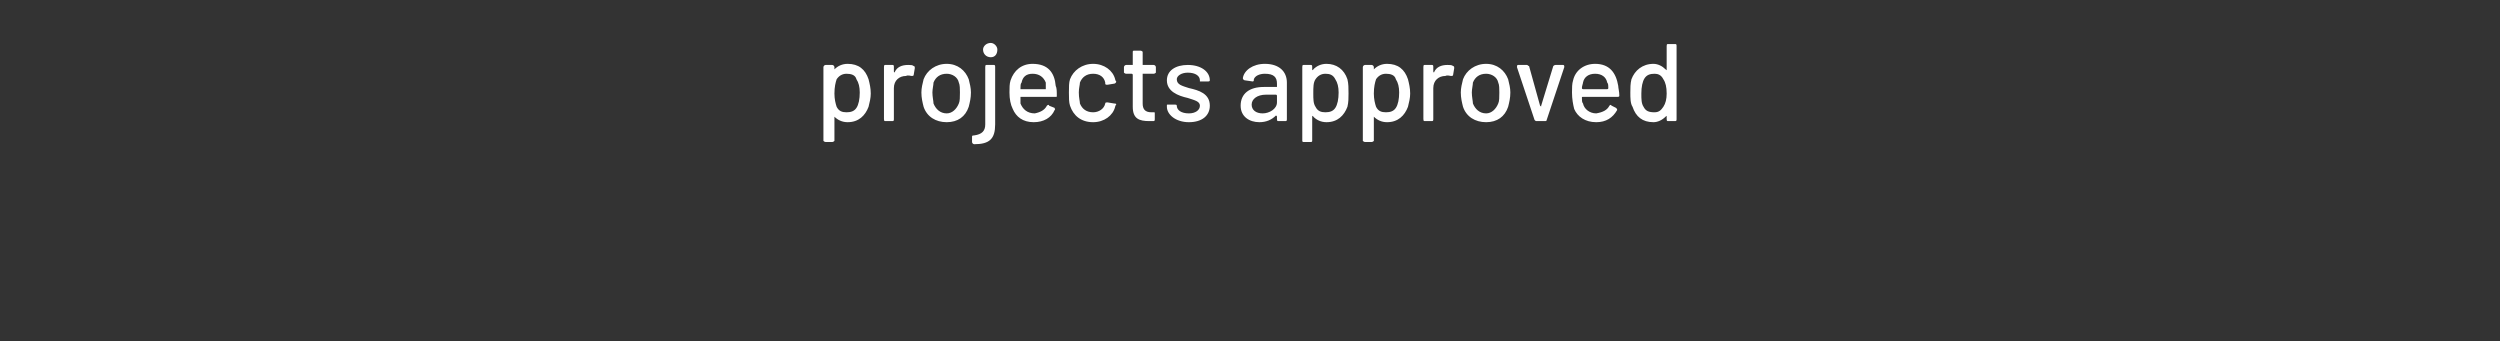 <?xml version="1.0" standalone="no"?>
<!DOCTYPE svg PUBLIC "-//W3C//DTD SVG 1.1//EN" "http://www.w3.org/Graphics/SVG/1.1/DTD/svg11.dtd">
<svg xmlns="http://www.w3.org/2000/svg" version="1.1" width="227.1px" height="31px" viewBox="0 -1 227.1 31" style="top:-1px">
  <rect x="0" y="-1" width="227.1" height="31" fill="#333333" stroke="none"/>
  <desc>projects approved</desc>
  <defs/>
  <g id="Polygon119579">
    <path d="M 78.9 6.2 C 79 6.6 79.1 7 79.1 7.5 C 79.1 7.9 79 8.3 78.9 8.7 C 78.6 9.5 78 10.1 77 10.1 C 76.5 10.1 76.1 9.9 75.8 9.6 C 75.8 9.5 75.8 9.5 75.8 9.6 C 75.8 9.6 75.8 11.8 75.8 11.8 C 75.8 11.8 75.7 11.9 75.6 11.9 C 75.6 11.9 75 11.9 75 11.9 C 74.9 11.9 74.8 11.8 74.8 11.8 C 74.8 11.8 74.8 5.1 74.8 5.1 C 74.8 5 74.9 4.9 75 4.9 C 75 4.9 75.6 4.9 75.6 4.9 C 75.7 4.9 75.8 5 75.8 5.1 C 75.8 5.1 75.8 5.3 75.8 5.3 C 75.8 5.4 75.8 5.4 75.8 5.3 C 76.1 5 76.5 4.8 77 4.8 C 78 4.8 78.6 5.3 78.9 6.2 C 78.9 6.2 78.9 6.2 78.9 6.2 Z M 77.8 8.8 C 78 8.5 78.1 8 78.1 7.4 C 78.1 6.9 78 6.5 77.8 6.2 C 77.7 5.8 77.3 5.7 76.9 5.7 C 76.5 5.7 76.2 5.9 76 6.2 C 75.9 6.5 75.8 6.9 75.8 7.5 C 75.8 8 75.9 8.4 76 8.7 C 76.2 9.1 76.5 9.2 76.9 9.2 C 77.3 9.2 77.6 9.1 77.8 8.8 C 77.8 8.8 77.8 8.8 77.8 8.8 Z M 83 5 C 83.1 5 83.1 5.1 83.1 5.2 C 83.1 5.2 83 5.8 83 5.8 C 83 5.9 82.9 5.9 82.8 5.9 C 82.7 5.9 82.5 5.8 82.3 5.9 C 81.7 5.9 81.2 6.3 81.2 7 C 81.2 7 81.2 9.8 81.2 9.8 C 81.2 9.9 81.2 10 81.1 10 C 81.1 10 80.4 10 80.4 10 C 80.3 10 80.3 9.9 80.3 9.8 C 80.3 9.8 80.3 5.1 80.3 5.1 C 80.3 5 80.3 4.9 80.4 4.9 C 80.4 4.9 81.1 4.9 81.1 4.9 C 81.2 4.9 81.2 5 81.2 5.1 C 81.2 5.1 81.2 5.5 81.2 5.5 C 81.2 5.6 81.3 5.6 81.3 5.5 C 81.5 5.1 81.9 4.9 82.5 4.9 C 82.7 4.9 82.9 4.9 83 5 Z M 83.9 8.7 C 83.8 8.3 83.7 7.9 83.7 7.4 C 83.7 7 83.8 6.6 83.9 6.2 C 84.2 5.4 85 4.8 86 4.8 C 87 4.8 87.7 5.4 88 6.2 C 88.1 6.6 88.2 7 88.2 7.4 C 88.2 7.9 88.1 8.3 88 8.7 C 87.7 9.6 87 10.1 86 10.1 C 85 10.1 84.2 9.6 83.9 8.7 Z M 87.1 8.4 C 87.2 8.2 87.2 7.8 87.2 7.4 C 87.2 7.1 87.2 6.7 87.1 6.5 C 87 6 86.5 5.7 86 5.7 C 85.4 5.7 85 6 84.8 6.5 C 84.8 6.7 84.7 7.1 84.7 7.4 C 84.7 7.8 84.8 8.2 84.8 8.4 C 85 8.9 85.4 9.3 86 9.3 C 86.5 9.3 86.9 8.9 87.1 8.4 Z M 89.3 3.5 C 89.3 3.2 89.6 2.9 90 2.9 C 90.3 2.9 90.6 3.2 90.6 3.5 C 90.6 3.9 90.4 4.2 90 4.2 C 89.6 4.2 89.3 3.9 89.3 3.5 Z M 88.3 11.9 C 88.3 11.9 88.3 11.4 88.3 11.4 C 88.3 11.3 88.4 11.3 88.5 11.3 C 89.2 11.2 89.5 10.9 89.5 10.3 C 89.5 10.3 89.5 5.1 89.5 5.1 C 89.5 5 89.5 4.9 89.6 4.9 C 89.6 4.9 90.3 4.9 90.3 4.9 C 90.4 4.9 90.4 5 90.4 5.1 C 90.4 5.1 90.4 10.3 90.4 10.3 C 90.4 11.6 89.9 12.1 88.5 12.1 C 88.4 12.1 88.3 12 88.3 11.9 Z M 95.1 8.6 C 95.2 8.5 95.3 8.5 95.3 8.6 C 95.3 8.6 95.8 8.8 95.8 8.8 C 95.8 8.9 95.9 8.9 95.8 9 C 95.5 9.7 94.8 10.1 93.9 10.1 C 92.9 10.1 92.3 9.6 92 8.9 C 91.8 8.5 91.7 8 91.7 7.4 C 91.7 7 91.7 6.6 91.8 6.3 C 92.1 5.4 92.8 4.8 93.8 4.8 C 95.2 4.8 95.8 5.6 95.9 6.8 C 96 7 96 7.3 96 7.7 C 96 7.8 96 7.8 95.9 7.8 C 95.9 7.8 92.7 7.8 92.7 7.8 C 92.7 7.8 92.7 7.8 92.7 7.9 C 92.7 8.1 92.7 8.3 92.7 8.4 C 92.9 8.9 93.3 9.3 94 9.3 C 94.5 9.2 94.9 9 95.1 8.6 Z M 92.8 6.5 C 92.7 6.6 92.7 6.8 92.7 7 C 92.7 7 92.7 7.1 92.7 7.1 C 92.7 7.1 95 7.1 95 7.1 C 95 7.1 95 7 95 7 C 95 6.8 95 6.6 95 6.5 C 94.8 6 94.4 5.7 93.8 5.7 C 93.2 5.7 92.9 6 92.8 6.5 Z M 97.2 8.6 C 97.1 8.3 97.1 7.9 97.1 7.4 C 97.1 6.9 97.1 6.5 97.2 6.2 C 97.5 5.4 98.3 4.8 99.3 4.8 C 100.3 4.8 101.1 5.4 101.3 6.2 C 101.3 6.3 101.4 6.4 101.4 6.4 C 101.4 6.5 101.3 6.6 101.2 6.6 C 101.2 6.6 100.6 6.7 100.6 6.7 C 100.5 6.7 100.4 6.7 100.4 6.6 C 100.4 6.6 100.4 6.5 100.4 6.5 C 100.3 6 99.9 5.7 99.3 5.7 C 98.7 5.7 98.3 6 98.1 6.5 C 98.1 6.7 98 7 98 7.4 C 98 7.9 98.1 8.2 98.1 8.4 C 98.3 8.9 98.7 9.2 99.3 9.2 C 99.8 9.2 100.3 8.9 100.4 8.4 C 100.4 8.43 100.4 8.4 100.4 8.4 C 100.4 8.4 100.4 8.4 100.4 8.4 C 100.4 8.3 100.5 8.3 100.6 8.3 C 100.6 8.3 101.2 8.4 101.2 8.4 C 101.3 8.4 101.4 8.4 101.4 8.5 C 101.3 8.6 101.3 8.7 101.3 8.7 C 101.1 9.5 100.3 10.1 99.3 10.1 C 98.2 10.1 97.5 9.5 97.2 8.6 Z M 104.8 5.7 C 104.8 5.7 103.8 5.7 103.8 5.7 C 103.8 5.7 103.8 5.7 103.8 5.8 C 103.8 5.8 103.8 8.4 103.8 8.4 C 103.8 8.9 104 9.2 104.6 9.2 C 104.6 9.2 104.8 9.2 104.8 9.2 C 104.9 9.2 104.9 9.2 104.9 9.3 C 104.9 9.3 104.9 9.8 104.9 9.8 C 104.9 9.9 104.9 10 104.8 10 C 104.7 10 104.5 10 104.4 10 C 103.5 10 102.9 9.8 102.9 8.7 C 102.9 8.7 102.9 5.8 102.9 5.8 C 102.9 5.7 102.8 5.7 102.8 5.7 C 102.8 5.7 102.3 5.7 102.3 5.7 C 102.2 5.7 102.1 5.6 102.1 5.6 C 102.1 5.6 102.1 5.1 102.1 5.1 C 102.1 5 102.2 4.9 102.3 4.9 C 102.3 4.9 102.8 4.9 102.8 4.9 C 102.8 4.9 102.9 4.9 102.9 4.9 C 102.9 4.9 102.9 3.7 102.9 3.7 C 102.9 3.7 102.9 3.6 103 3.6 C 103 3.6 103.6 3.6 103.6 3.6 C 103.7 3.6 103.8 3.7 103.8 3.7 C 103.8 3.7 103.8 4.9 103.8 4.9 C 103.8 4.9 103.8 4.9 103.8 4.9 C 103.8 4.9 104.8 4.9 104.8 4.9 C 104.9 4.9 105 5 105 5.1 C 105 5.1 105 5.6 105 5.6 C 105 5.6 104.9 5.7 104.8 5.7 Z M 106 8.7 C 106 8.7 106 8.6 106 8.6 C 106 8.5 106 8.5 106.1 8.5 C 106.1 8.5 106.7 8.5 106.7 8.5 C 106.8 8.5 106.9 8.5 106.9 8.6 C 106.9 8.6 106.9 8.6 106.9 8.6 C 106.9 9 107.3 9.3 108 9.3 C 108.6 9.3 109 9 109 8.6 C 109 8.2 108.5 8.1 107.9 7.9 C 107 7.7 106 7.3 106 6.3 C 106 5.4 106.8 4.9 107.9 4.9 C 109.1 4.9 109.9 5.5 109.9 6.3 C 109.9 6.4 109.8 6.4 109.7 6.4 C 109.7 6.4 109.1 6.4 109.1 6.4 C 109 6.4 109 6.4 109 6.4 C 109 6.4 109 6.3 109 6.3 C 109 5.9 108.6 5.6 107.9 5.6 C 107.3 5.6 106.9 5.9 106.9 6.2 C 106.9 6.7 107.4 6.8 108 7 C 108.9 7.2 109.9 7.5 109.9 8.6 C 109.9 9.5 109.2 10.1 108 10.1 C 106.8 10.1 106 9.4 106 8.7 Z M 116.9 6.5 C 116.9 6.5 116.9 9.8 116.9 9.8 C 116.9 9.9 116.9 10 116.8 10 C 116.8 10 116.1 10 116.1 10 C 116 10 116 9.9 116 9.8 C 116 9.8 116 9.6 116 9.6 C 116 9.5 115.9 9.5 115.9 9.5 C 115.5 9.9 115 10.1 114.4 10.1 C 113.5 10.1 112.7 9.6 112.7 8.6 C 112.7 7.5 113.5 6.9 114.8 6.9 C 114.8 6.9 115.9 6.9 115.9 6.9 C 116 6.9 116 6.9 116 6.9 C 116 6.9 116 6.6 116 6.6 C 116 6 115.7 5.7 114.9 5.7 C 114.4 5.7 114 5.9 113.9 6.2 C 113.9 6.3 113.9 6.4 113.8 6.4 C 113.8 6.4 113.1 6.3 113.1 6.3 C 113 6.3 112.9 6.2 112.9 6.1 C 113 5.4 113.8 4.8 114.9 4.8 C 116.2 4.8 116.9 5.5 116.9 6.5 Z M 116 8.3 C 116 8.3 116 7.7 116 7.7 C 116 7.7 116 7.6 115.9 7.6 C 115.9 7.6 115 7.6 115 7.6 C 114.2 7.6 113.7 8 113.7 8.5 C 113.7 9 114.1 9.3 114.7 9.3 C 115.3 9.3 116 8.9 116 8.3 Z M 122.4 6.2 C 122.5 6.6 122.5 7 122.5 7.5 C 122.5 7.9 122.5 8.3 122.4 8.7 C 122.1 9.5 121.5 10.1 120.5 10.1 C 120 10.1 119.6 9.9 119.3 9.6 C 119.3 9.5 119.2 9.5 119.2 9.6 C 119.2 9.6 119.2 11.8 119.2 11.8 C 119.2 11.8 119.2 11.9 119.1 11.9 C 119.1 11.9 118.4 11.9 118.4 11.9 C 118.3 11.9 118.3 11.8 118.3 11.8 C 118.3 11.8 118.3 5.1 118.3 5.1 C 118.3 5 118.3 4.9 118.4 4.9 C 118.4 4.9 119.1 4.9 119.1 4.9 C 119.2 4.9 119.2 5 119.2 5.1 C 119.2 5.1 119.2 5.3 119.2 5.3 C 119.2 5.4 119.3 5.4 119.3 5.3 C 119.6 5 120 4.8 120.5 4.8 C 121.4 4.8 122.1 5.3 122.4 6.2 C 122.4 6.2 122.4 6.2 122.4 6.2 Z M 121.3 8.8 C 121.5 8.5 121.6 8 121.6 7.4 C 121.6 6.9 121.5 6.5 121.3 6.2 C 121.1 5.8 120.8 5.7 120.4 5.7 C 120 5.7 119.7 5.9 119.5 6.2 C 119.3 6.5 119.3 6.9 119.3 7.5 C 119.3 8 119.3 8.4 119.5 8.7 C 119.7 9.1 120 9.2 120.4 9.2 C 120.8 9.2 121.1 9.1 121.3 8.8 C 121.3 8.8 121.3 8.8 121.3 8.8 Z M 127.9 6.2 C 128 6.6 128.1 7 128.1 7.5 C 128.1 7.9 128 8.3 127.9 8.7 C 127.6 9.5 127 10.1 126 10.1 C 125.5 10.1 125.1 9.9 124.8 9.6 C 124.8 9.5 124.8 9.5 124.8 9.6 C 124.8 9.6 124.8 11.8 124.8 11.8 C 124.8 11.8 124.7 11.9 124.6 11.9 C 124.6 11.9 124 11.9 124 11.9 C 123.9 11.9 123.8 11.8 123.8 11.8 C 123.8 11.8 123.8 5.1 123.8 5.1 C 123.8 5 123.9 4.9 124 4.9 C 124 4.9 124.6 4.9 124.6 4.9 C 124.7 4.9 124.8 5 124.8 5.1 C 124.8 5.1 124.8 5.3 124.8 5.3 C 124.8 5.4 124.8 5.4 124.8 5.3 C 125.1 5 125.5 4.8 126 4.8 C 127 4.8 127.6 5.3 127.9 6.2 C 127.9 6.2 127.9 6.2 127.9 6.2 Z M 126.8 8.8 C 127 8.5 127.1 8 127.1 7.4 C 127.1 6.9 127 6.5 126.8 6.2 C 126.7 5.8 126.3 5.7 125.9 5.7 C 125.5 5.7 125.2 5.9 125 6.2 C 124.9 6.5 124.8 6.9 124.8 7.5 C 124.8 8 124.9 8.4 125 8.7 C 125.2 9.1 125.5 9.2 125.9 9.2 C 126.3 9.2 126.6 9.1 126.8 8.8 C 126.8 8.8 126.8 8.8 126.8 8.8 Z M 132 5 C 132.1 5 132.1 5.1 132.1 5.2 C 132.1 5.2 132 5.8 132 5.8 C 132 5.9 131.9 5.9 131.8 5.9 C 131.7 5.9 131.5 5.8 131.3 5.9 C 130.7 5.9 130.2 6.3 130.2 7 C 130.2 7 130.2 9.8 130.2 9.8 C 130.2 9.9 130.2 10 130.1 10 C 130.1 10 129.4 10 129.4 10 C 129.3 10 129.3 9.9 129.3 9.8 C 129.3 9.8 129.3 5.1 129.3 5.1 C 129.3 5 129.3 4.9 129.4 4.9 C 129.4 4.9 130.1 4.9 130.1 4.9 C 130.2 4.9 130.2 5 130.2 5.1 C 130.2 5.1 130.2 5.5 130.2 5.5 C 130.2 5.6 130.3 5.6 130.3 5.5 C 130.5 5.1 130.9 4.9 131.5 4.9 C 131.7 4.9 131.9 4.9 132 5 Z M 132.9 8.7 C 132.8 8.3 132.7 7.9 132.7 7.4 C 132.7 7 132.8 6.6 132.9 6.2 C 133.2 5.4 134 4.8 135 4.8 C 136 4.8 136.7 5.4 137 6.2 C 137.1 6.6 137.2 7 137.2 7.4 C 137.2 7.9 137.1 8.3 137 8.7 C 136.7 9.6 136 10.1 135 10.1 C 134 10.1 133.2 9.6 132.9 8.7 Z M 136.1 8.4 C 136.2 8.2 136.2 7.8 136.2 7.4 C 136.2 7.1 136.2 6.7 136.1 6.5 C 136 6 135.5 5.7 135 5.7 C 134.4 5.7 134 6 133.8 6.5 C 133.8 6.7 133.7 7.1 133.7 7.4 C 133.7 7.8 133.8 8.2 133.8 8.4 C 134 8.9 134.4 9.3 135 9.3 C 135.5 9.3 135.9 8.9 136.1 8.4 Z M 139.4 9.9 C 139.4 9.9 137.8 5.1 137.8 5.1 C 137.8 5 137.8 4.9 137.9 4.9 C 137.9 4.9 138.7 4.9 138.7 4.9 C 138.8 4.9 138.8 5 138.9 5 C 138.9 5 139.9 8.6 139.9 8.6 C 140 8.7 140 8.7 140 8.6 C 140 8.6 141.1 5 141.1 5 C 141.1 5 141.2 4.9 141.3 4.9 C 141.3 4.9 142 4.9 142 4.9 C 142.1 4.9 142.1 5 142.1 5.1 C 142.1 5.1 140.5 9.9 140.5 9.9 C 140.5 10 140.4 10 140.4 10 C 140.4 10 139.6 10 139.6 10 C 139.5 10 139.5 10 139.4 9.9 Z M 146.2 8.6 C 146.3 8.5 146.3 8.5 146.4 8.6 C 146.4 8.6 146.8 8.8 146.8 8.8 C 146.9 8.9 146.9 8.9 146.9 9 C 146.5 9.7 145.9 10.1 145 10.1 C 144 10.1 143.3 9.6 143 8.9 C 142.9 8.5 142.8 8 142.8 7.4 C 142.8 7 142.8 6.6 142.9 6.3 C 143.1 5.4 143.9 4.8 144.9 4.8 C 146.2 4.8 146.8 5.6 147 6.8 C 147 7 147.1 7.3 147.1 7.7 C 147.1 7.8 147 7.8 146.9 7.8 C 146.9 7.8 143.8 7.8 143.8 7.8 C 143.7 7.8 143.7 7.8 143.7 7.9 C 143.7 8.1 143.7 8.3 143.8 8.4 C 143.9 8.9 144.4 9.3 145 9.3 C 145.6 9.2 146 9 146.2 8.6 Z M 143.8 6.5 C 143.8 6.6 143.7 6.8 143.7 7 C 143.7 7 143.7 7.1 143.8 7.1 C 143.8 7.1 146 7.1 146 7.1 C 146.1 7.1 146.1 7 146.1 7 C 146.1 6.8 146.1 6.6 146 6.5 C 145.9 6 145.5 5.7 144.9 5.7 C 144.3 5.7 143.9 6 143.8 6.5 Z M 151.5 3 C 151.5 3 152.2 3 152.2 3 C 152.3 3 152.3 3.1 152.3 3.2 C 152.3 3.2 152.3 9.8 152.3 9.8 C 152.3 9.9 152.3 10 152.2 10 C 152.2 10 151.5 10 151.5 10 C 151.4 10 151.4 9.9 151.4 9.8 C 151.4 9.8 151.4 9.6 151.4 9.6 C 151.4 9.5 151.4 9.5 151.3 9.6 C 151 9.9 150.6 10.1 150.2 10.1 C 149.2 10.1 148.6 9.6 148.3 8.7 C 148.1 8.4 148.1 7.9 148.1 7.4 C 148.1 7 148.1 6.6 148.2 6.2 C 148.5 5.4 149.2 4.8 150.2 4.8 C 150.6 4.8 151 5 151.3 5.3 C 151.4 5.4 151.4 5.4 151.4 5.3 C 151.4 5.3 151.4 3.2 151.4 3.2 C 151.4 3.1 151.4 3 151.5 3 Z M 151.4 7.5 C 151.4 6.9 151.3 6.5 151.1 6.2 C 150.9 5.8 150.6 5.7 150.3 5.7 C 149.9 5.7 149.6 5.8 149.4 6.1 C 149.2 6.4 149.1 6.9 149.1 7.5 C 149.1 8 149.1 8.4 149.3 8.7 C 149.5 9.1 149.8 9.2 150.3 9.2 C 150.7 9.2 150.9 9 151.1 8.7 C 151.3 8.4 151.4 8 151.4 7.5 Z " stroke="none" fill="#fff"/>
  </g>
</svg>